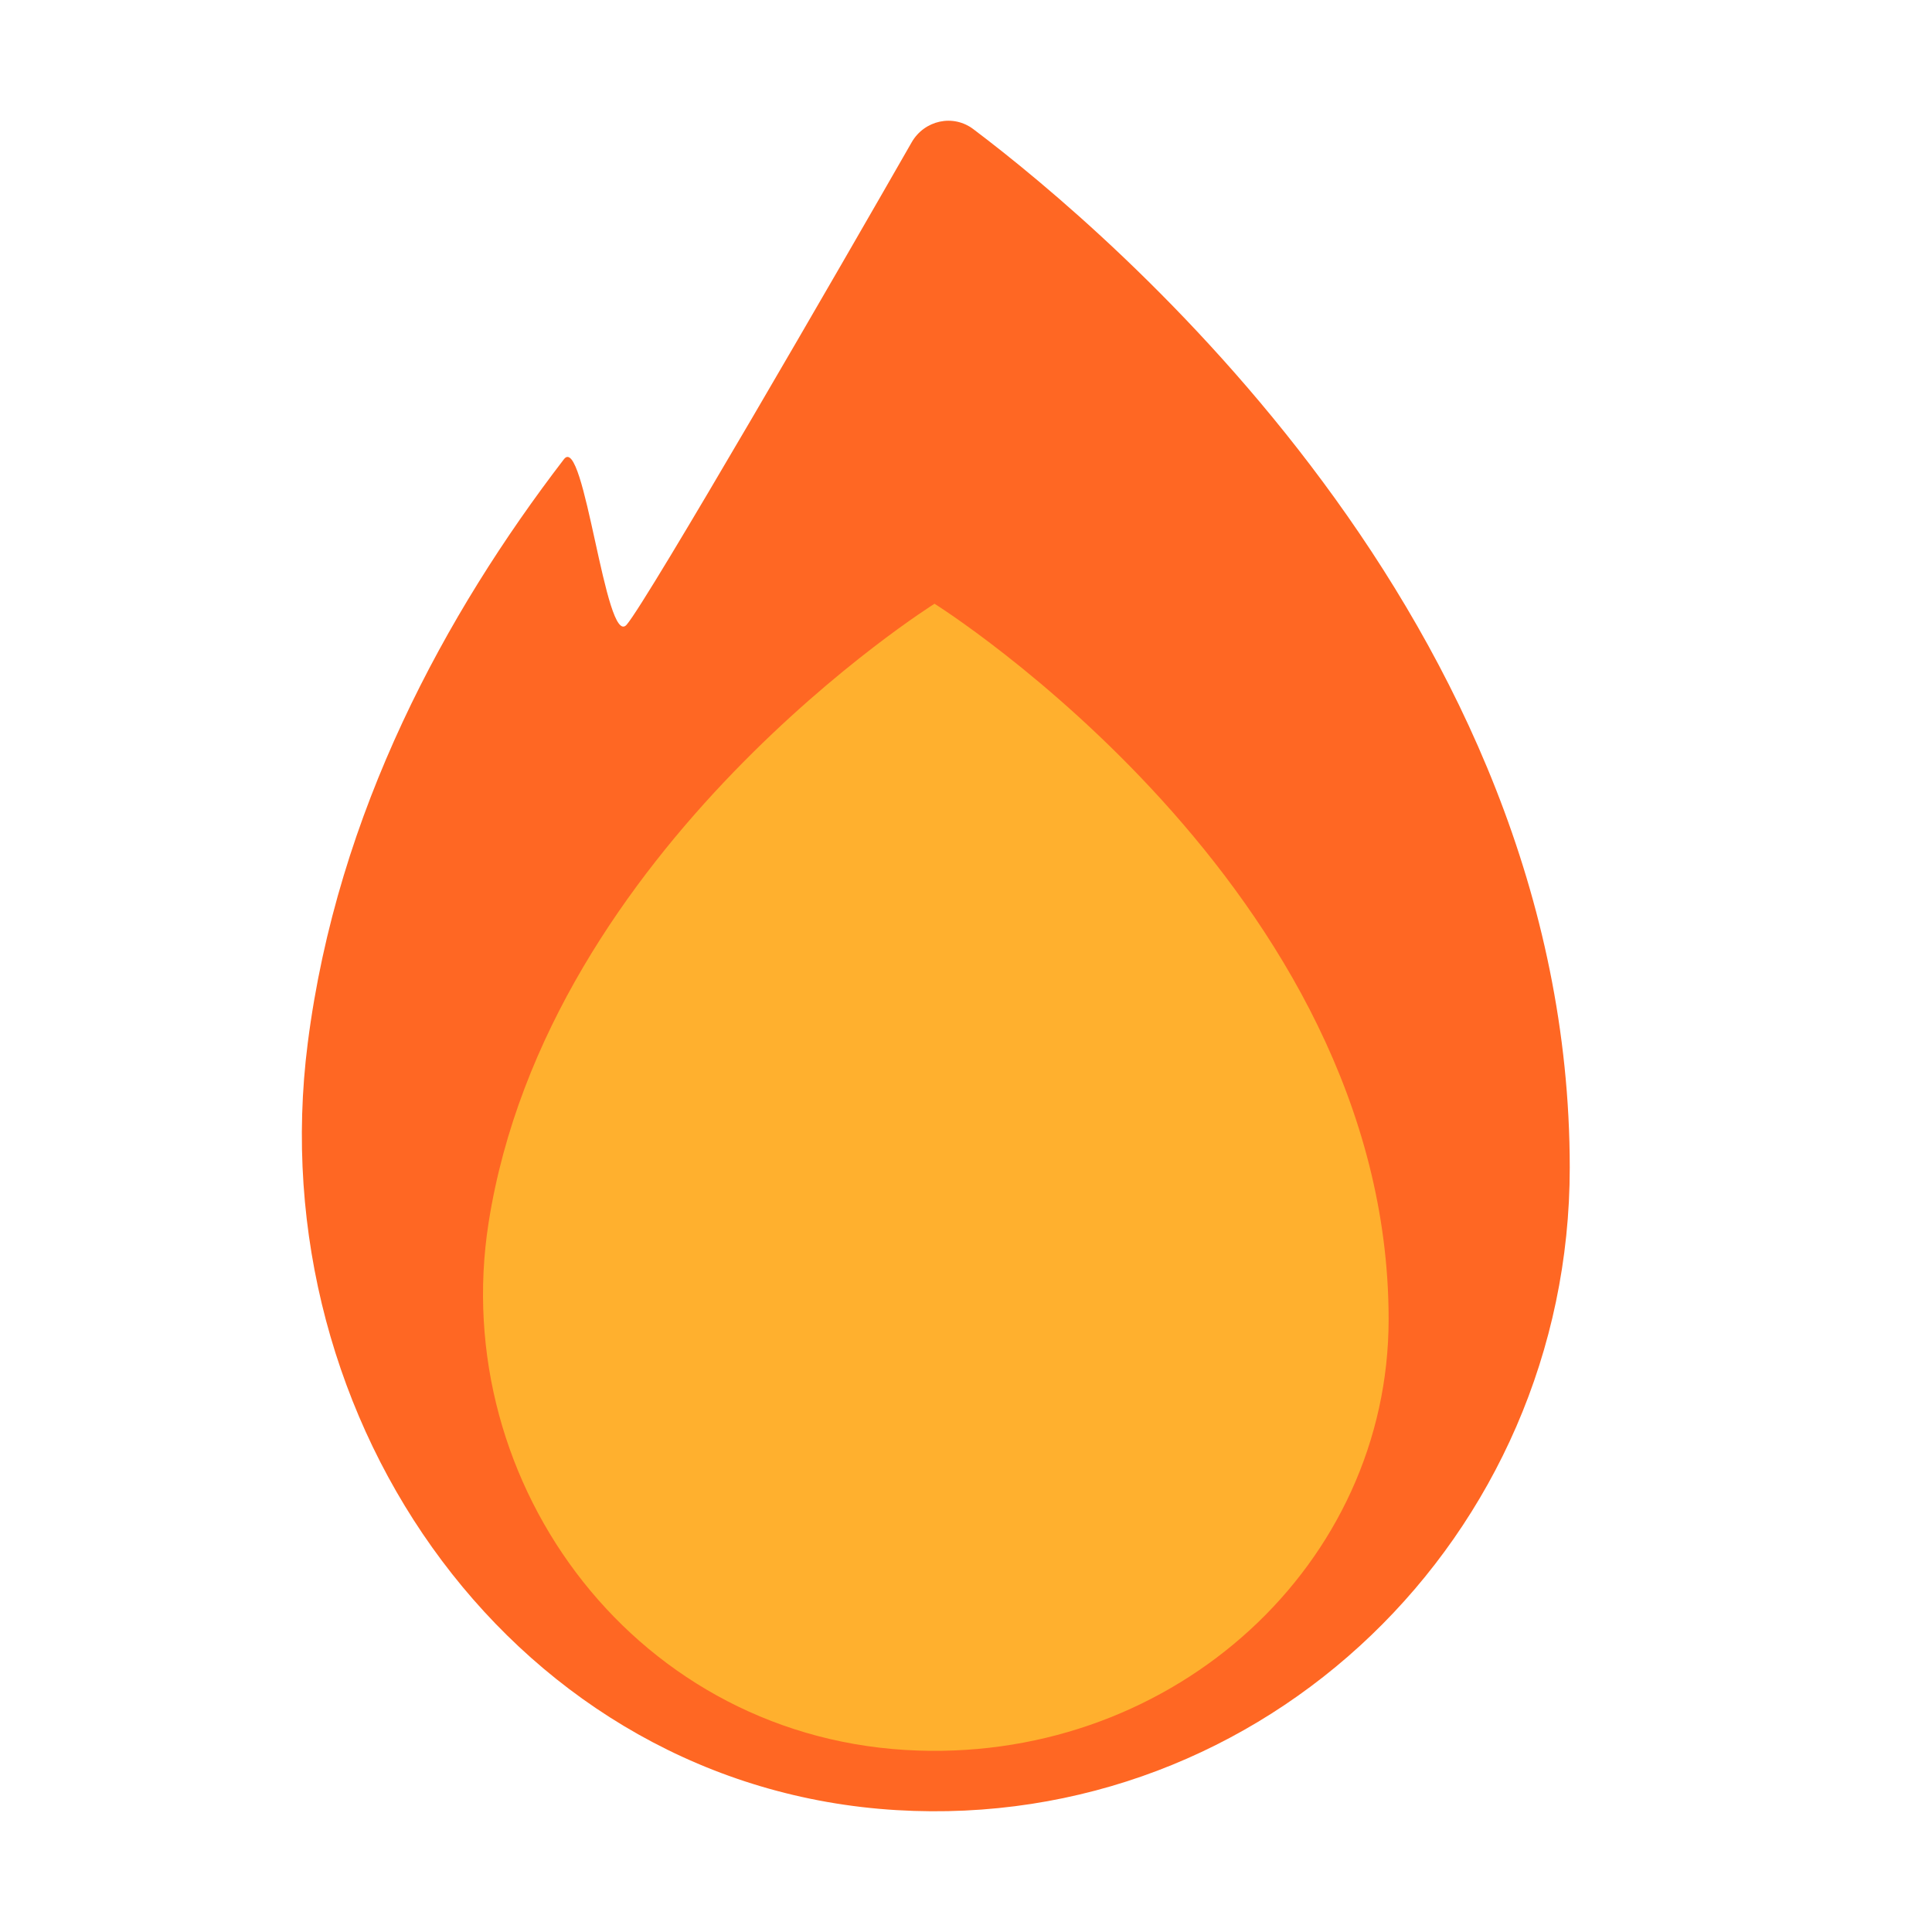 <?xml version="1.0" encoding="UTF-8"?> <svg xmlns="http://www.w3.org/2000/svg" width="24" height="24" viewBox="0 0 24 24" fill="none"><path d="M19.5 14.505C19.5 19.079 15.712 22.759 11.138 22.486C6.436 22.205 3.217 17.684 3.823 12.957C4.19 10.082 5.538 7.617 7.005 5.705C7.26 5.371 7.522 8.057 7.784 7.761C8.046 7.457 10.479 3.247 11.325 1.768C11.482 1.494 11.841 1.411 12.096 1.608C13.795 2.89 19.5 7.708 19.5 14.505Z" fill="#FF6723"></path><path d="M17.25 16.388C17.25 19.42 14.611 21.857 11.401 21.746C7.936 21.629 5.559 18.458 6.069 15.192C6.802 10.509 11.609 7.5 11.609 7.5C11.609 7.5 17.25 11.03 17.25 16.388Z" fill="#FFB02E"></path></svg> 